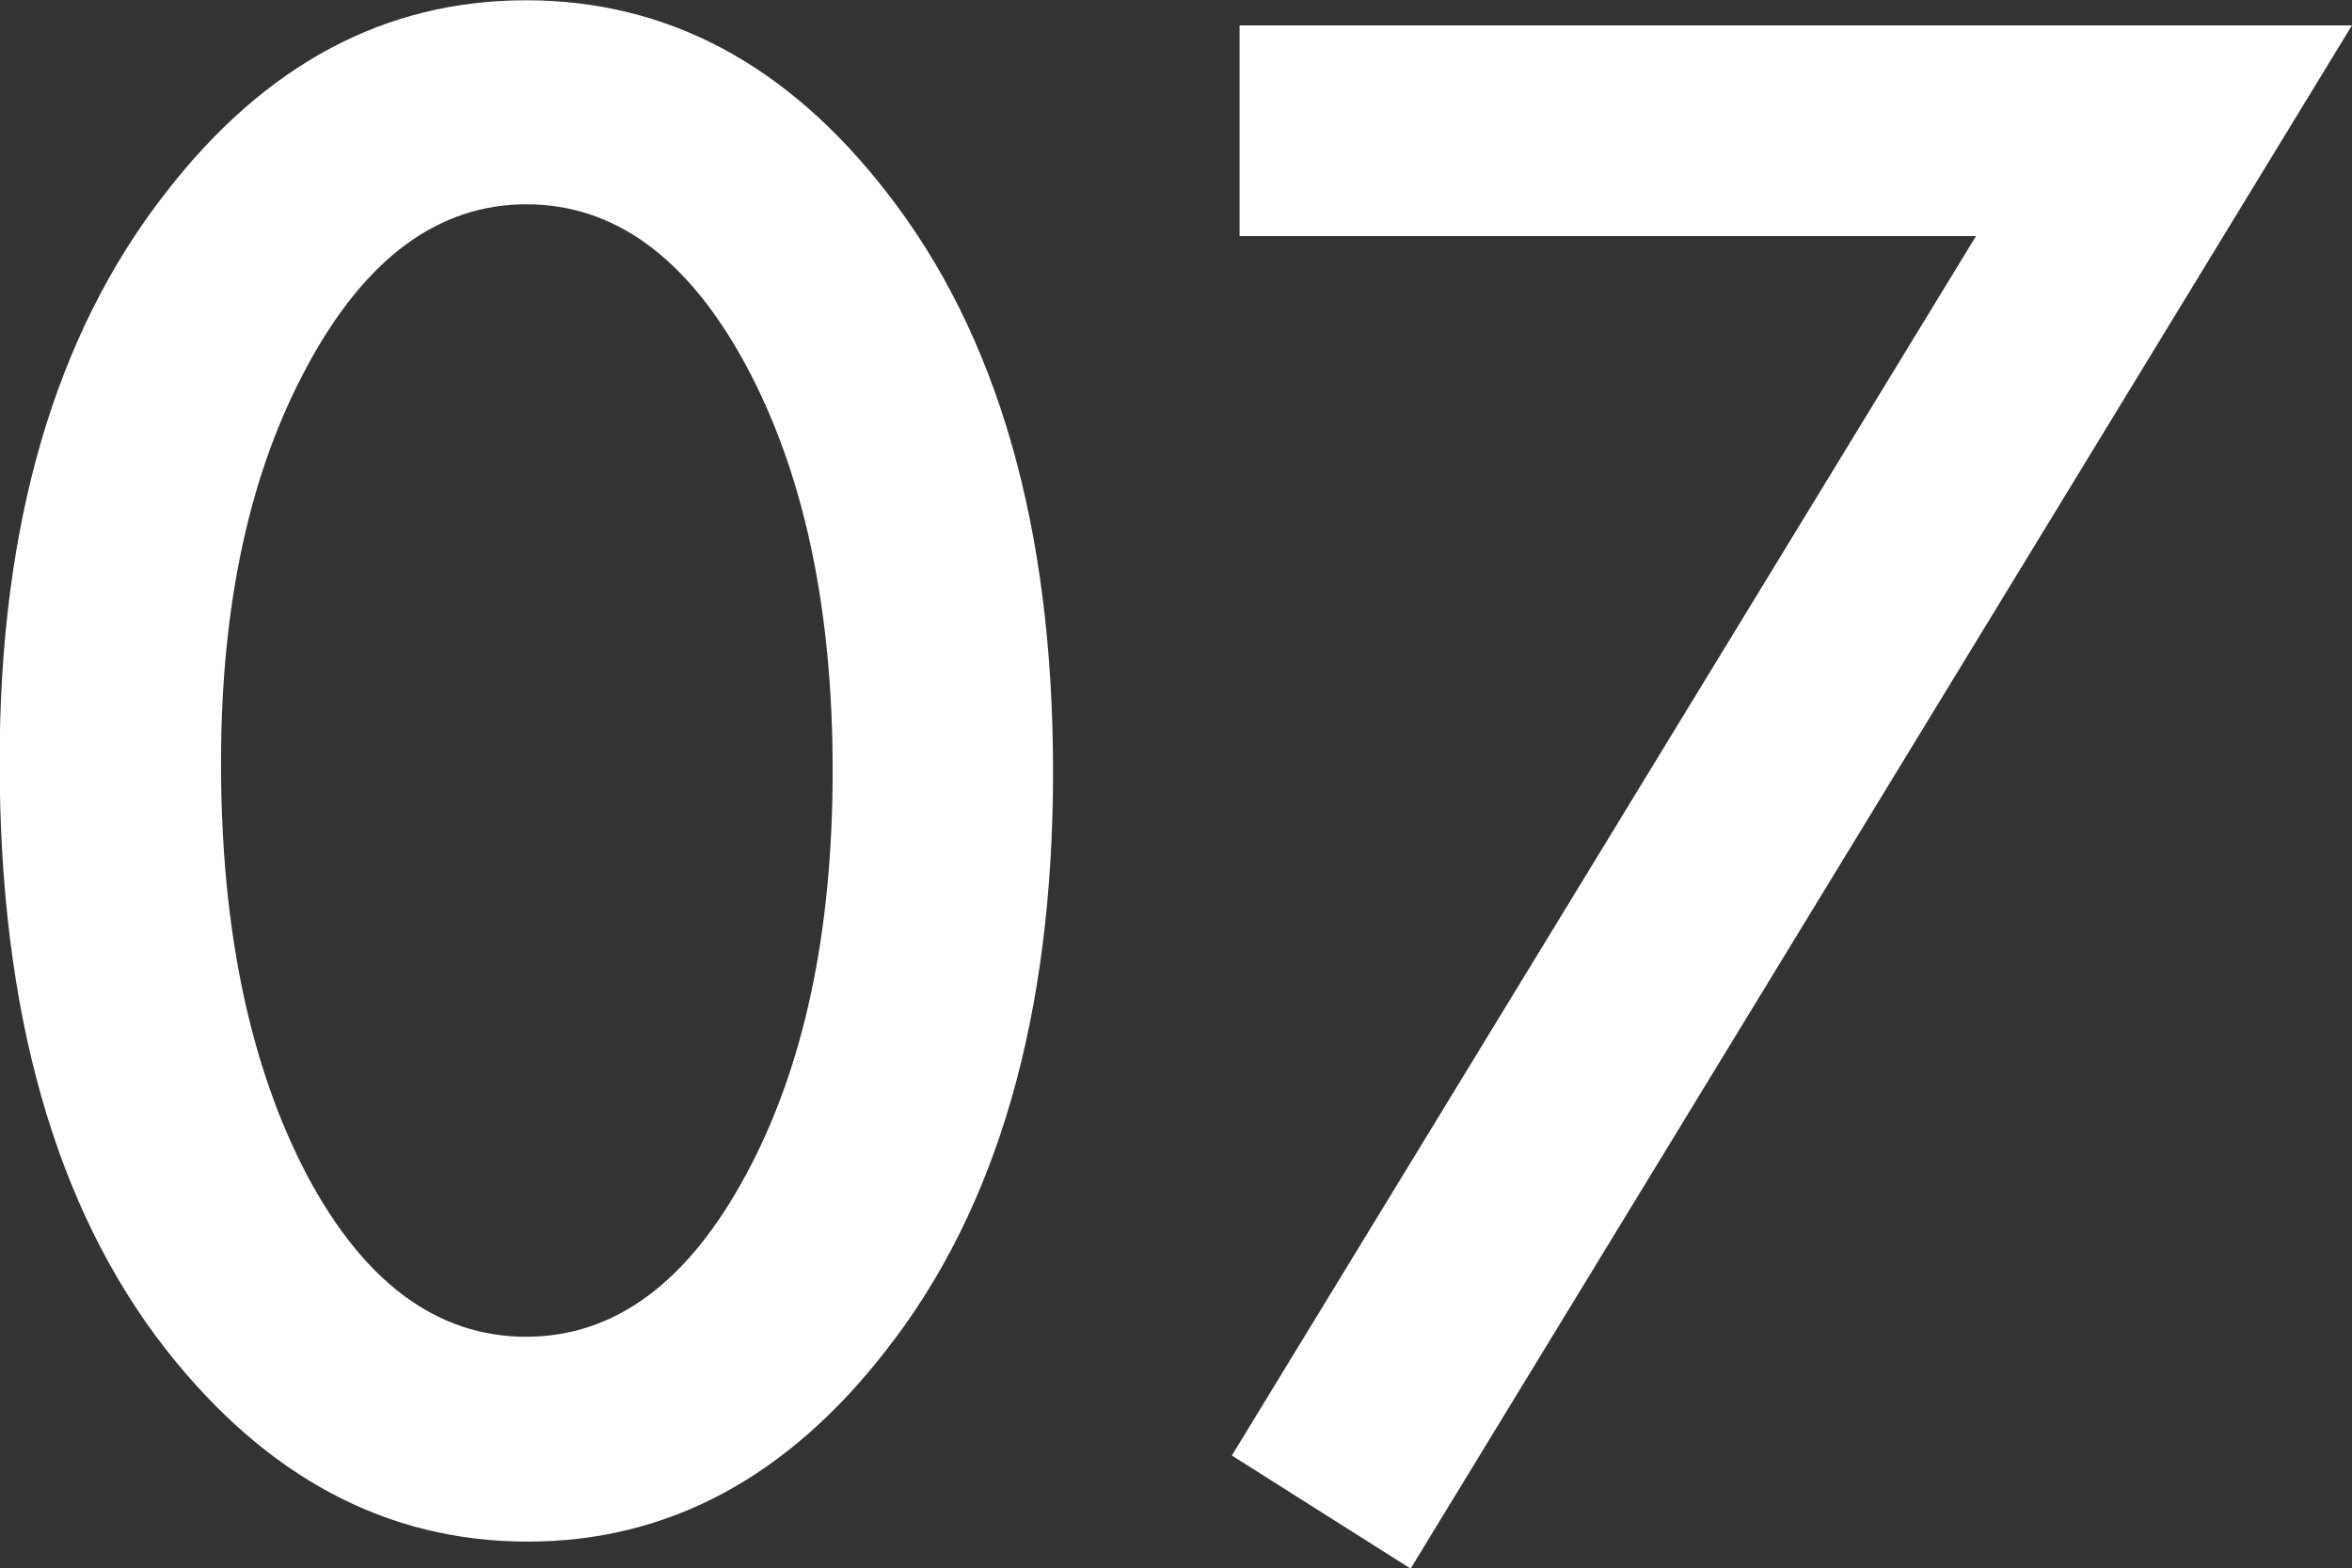 <svg xmlns="http://www.w3.org/2000/svg" width="87.938" height="58.65" viewBox="0 0 87.938 58.65">
  <rect x="0" y="0" width="87.938" height="58.65" fill="#333333" stroke="none"/>
  <defs>
    <style>
      .cls-1 {
        fill: #fff;
        fill-rule: evenodd;
      }
    </style>
  </defs>
  <path id="ico_07.svg" class="cls-1" d="M354.733,5341.43q5.637,7.185,13.514,7.19t13.441-7.19q6.215-7.95,6.215-21.61,0-13.695-6.215-21.65-5.565-7.185-13.477-7.19t-13.478,7.19q-6.215,7.95-6.215,21.29,0,14.01,6.215,21.97h0Zm5.312-36.82q3.252-6,8.166-6,4.95,0,8.2,6,3.252,6.03,3.252,15.17t-3.252,15.14q-3.252,6.03-8.2,6.04-4.987,0-8.2-6.04-3.218-6.135-3.216-15.43,0-8.925,3.252-14.88h0Zm34.543,40.79,6.684,4.23,35.194-57.71H394.877v7.88H422.41Z" transform="translate(-348.531 -5290.97)"/>
</svg>
